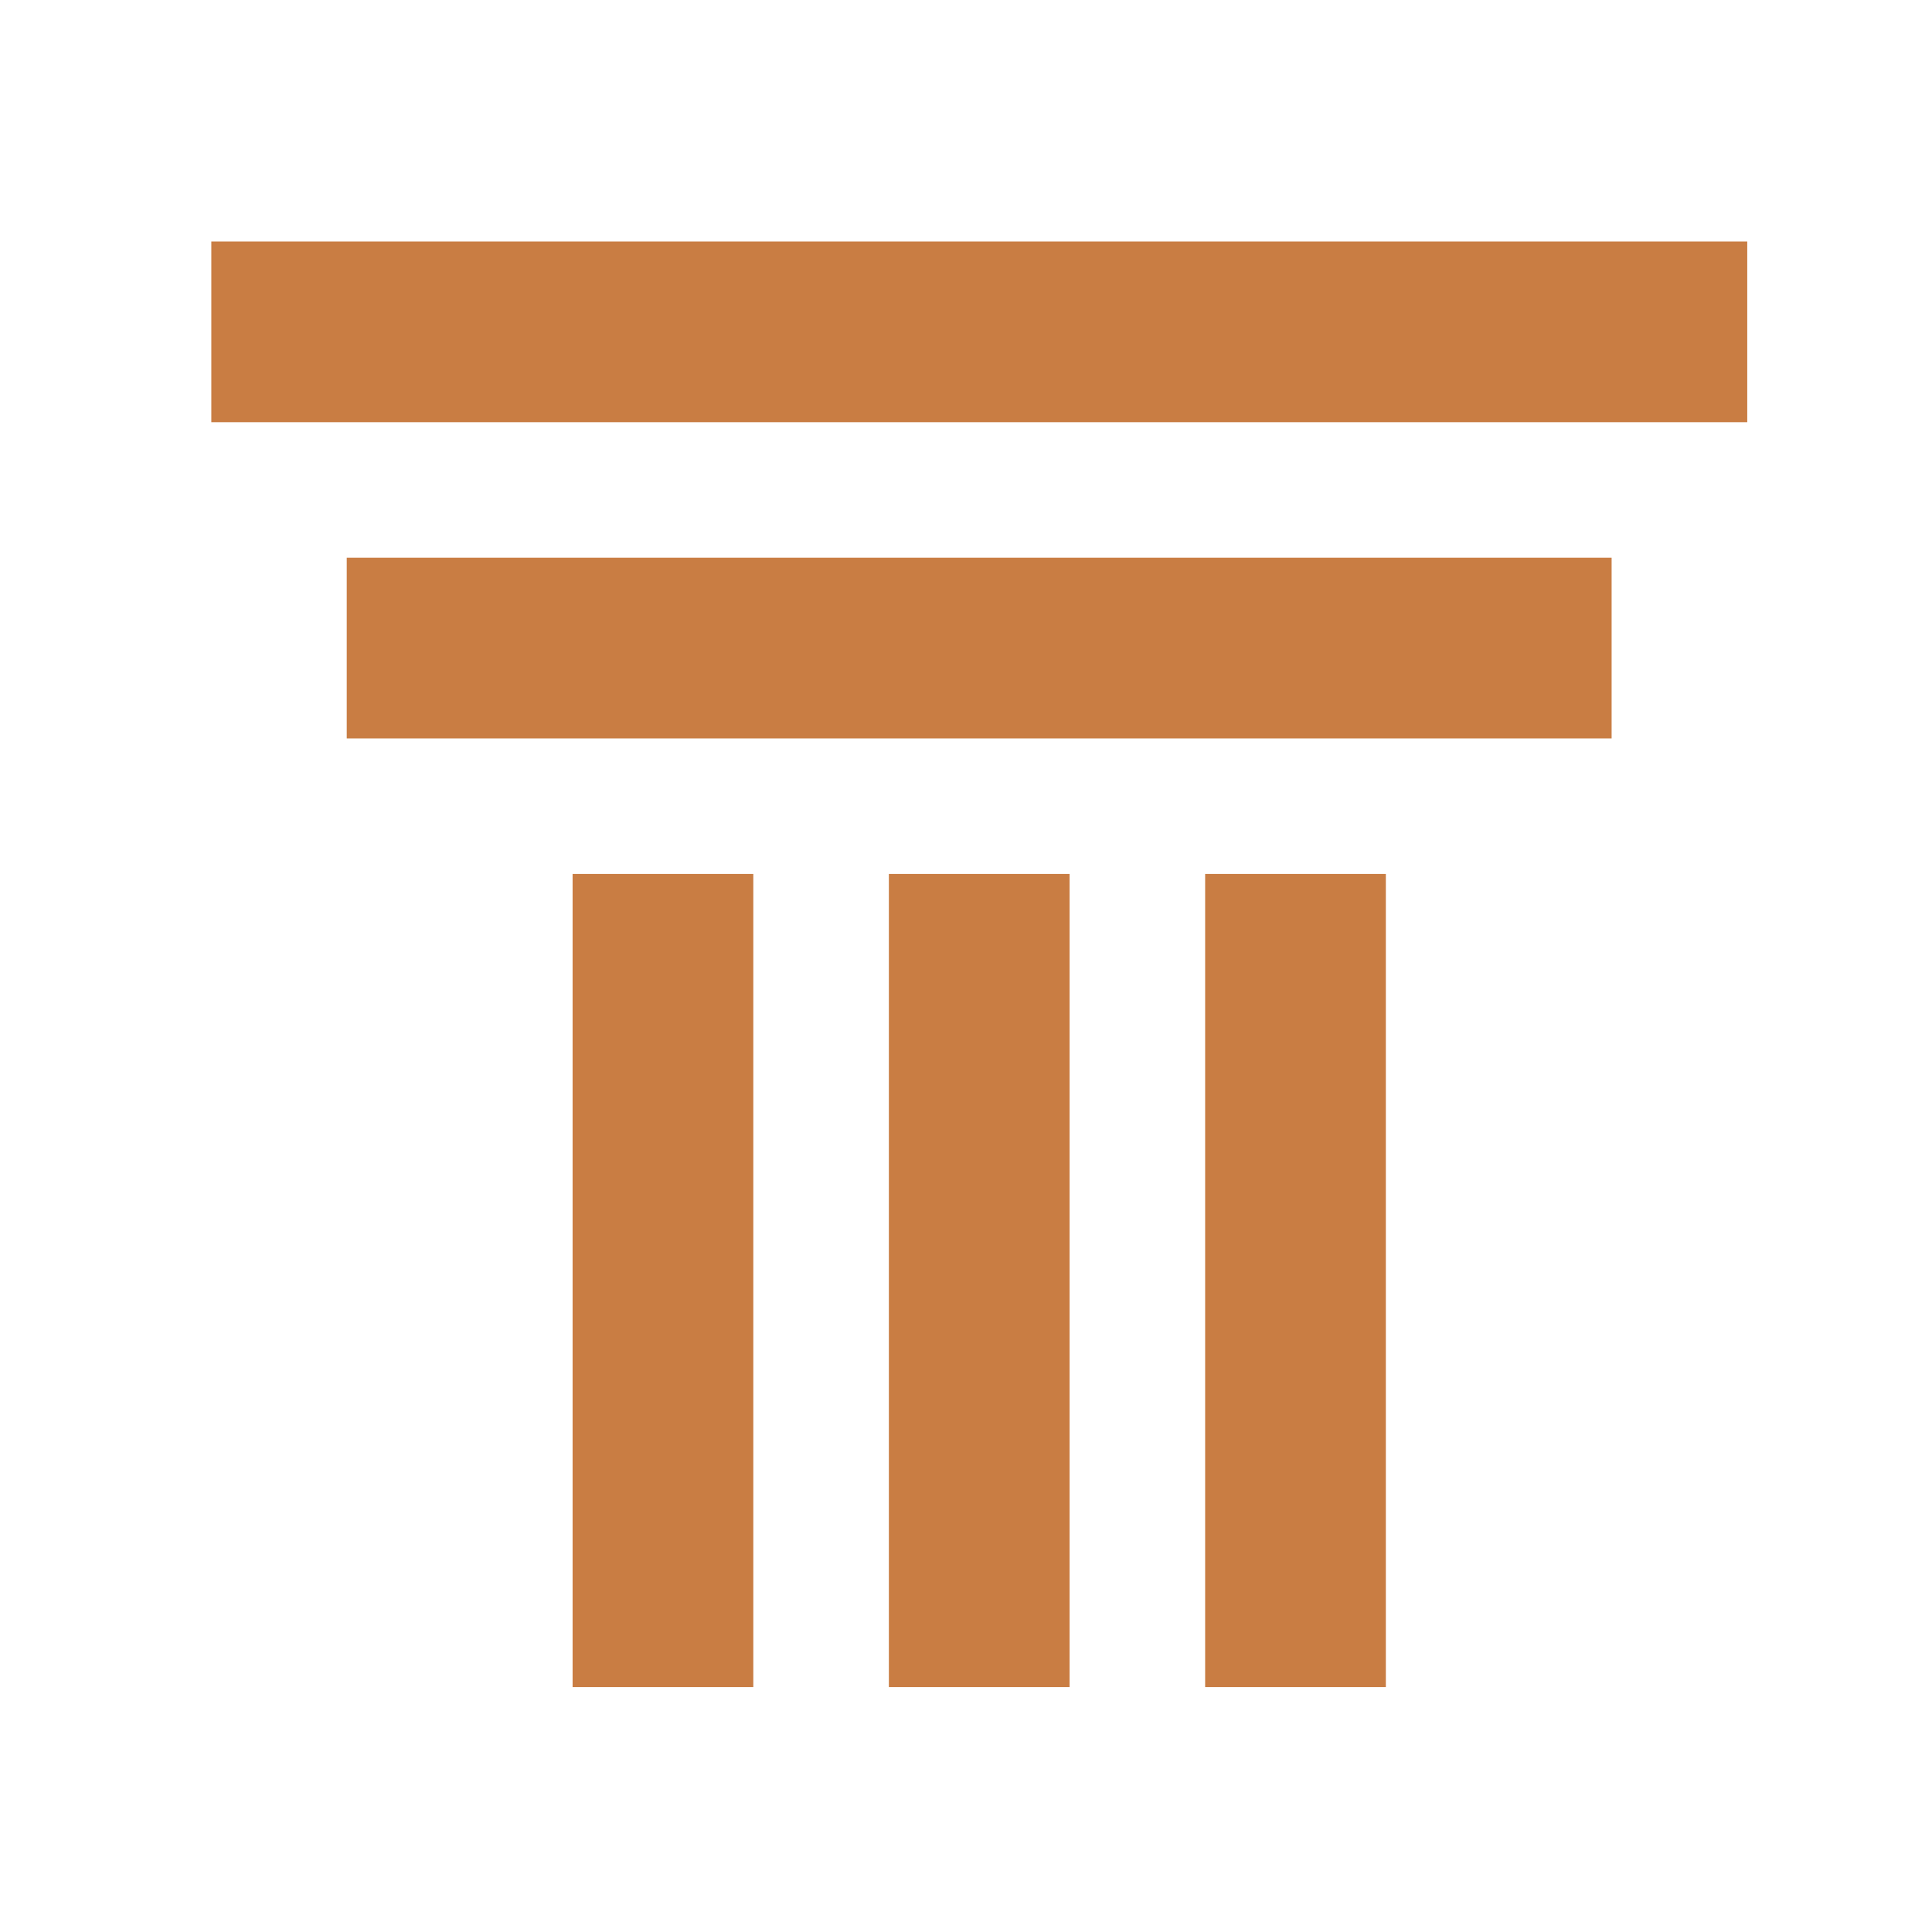<svg width="64" height="64" viewBox="0 0 64 64" fill="none" xmlns="http://www.w3.org/2000/svg">
<rect x="7" y="8" width="50.88" height="5.986" fill="#C97D43"/>
<rect x="11.486" y="18.475" width="41.901" height="5.986" fill="#C97D43"/>
<rect x="24.954" y="28.951" width="26.936" height="5.986" transform="rotate(90 24.954 28.951)" fill="#C97D43"/>
<rect x="35.431" y="28.951" width="26.936" height="5.986" transform="rotate(90 35.431 28.951)" fill="#C97D43"/>
<rect x="45.908" y="28.951" width="26.936" height="5.986" transform="rotate(90 45.908 28.951)" fill="#C97D43"/>
</svg>
